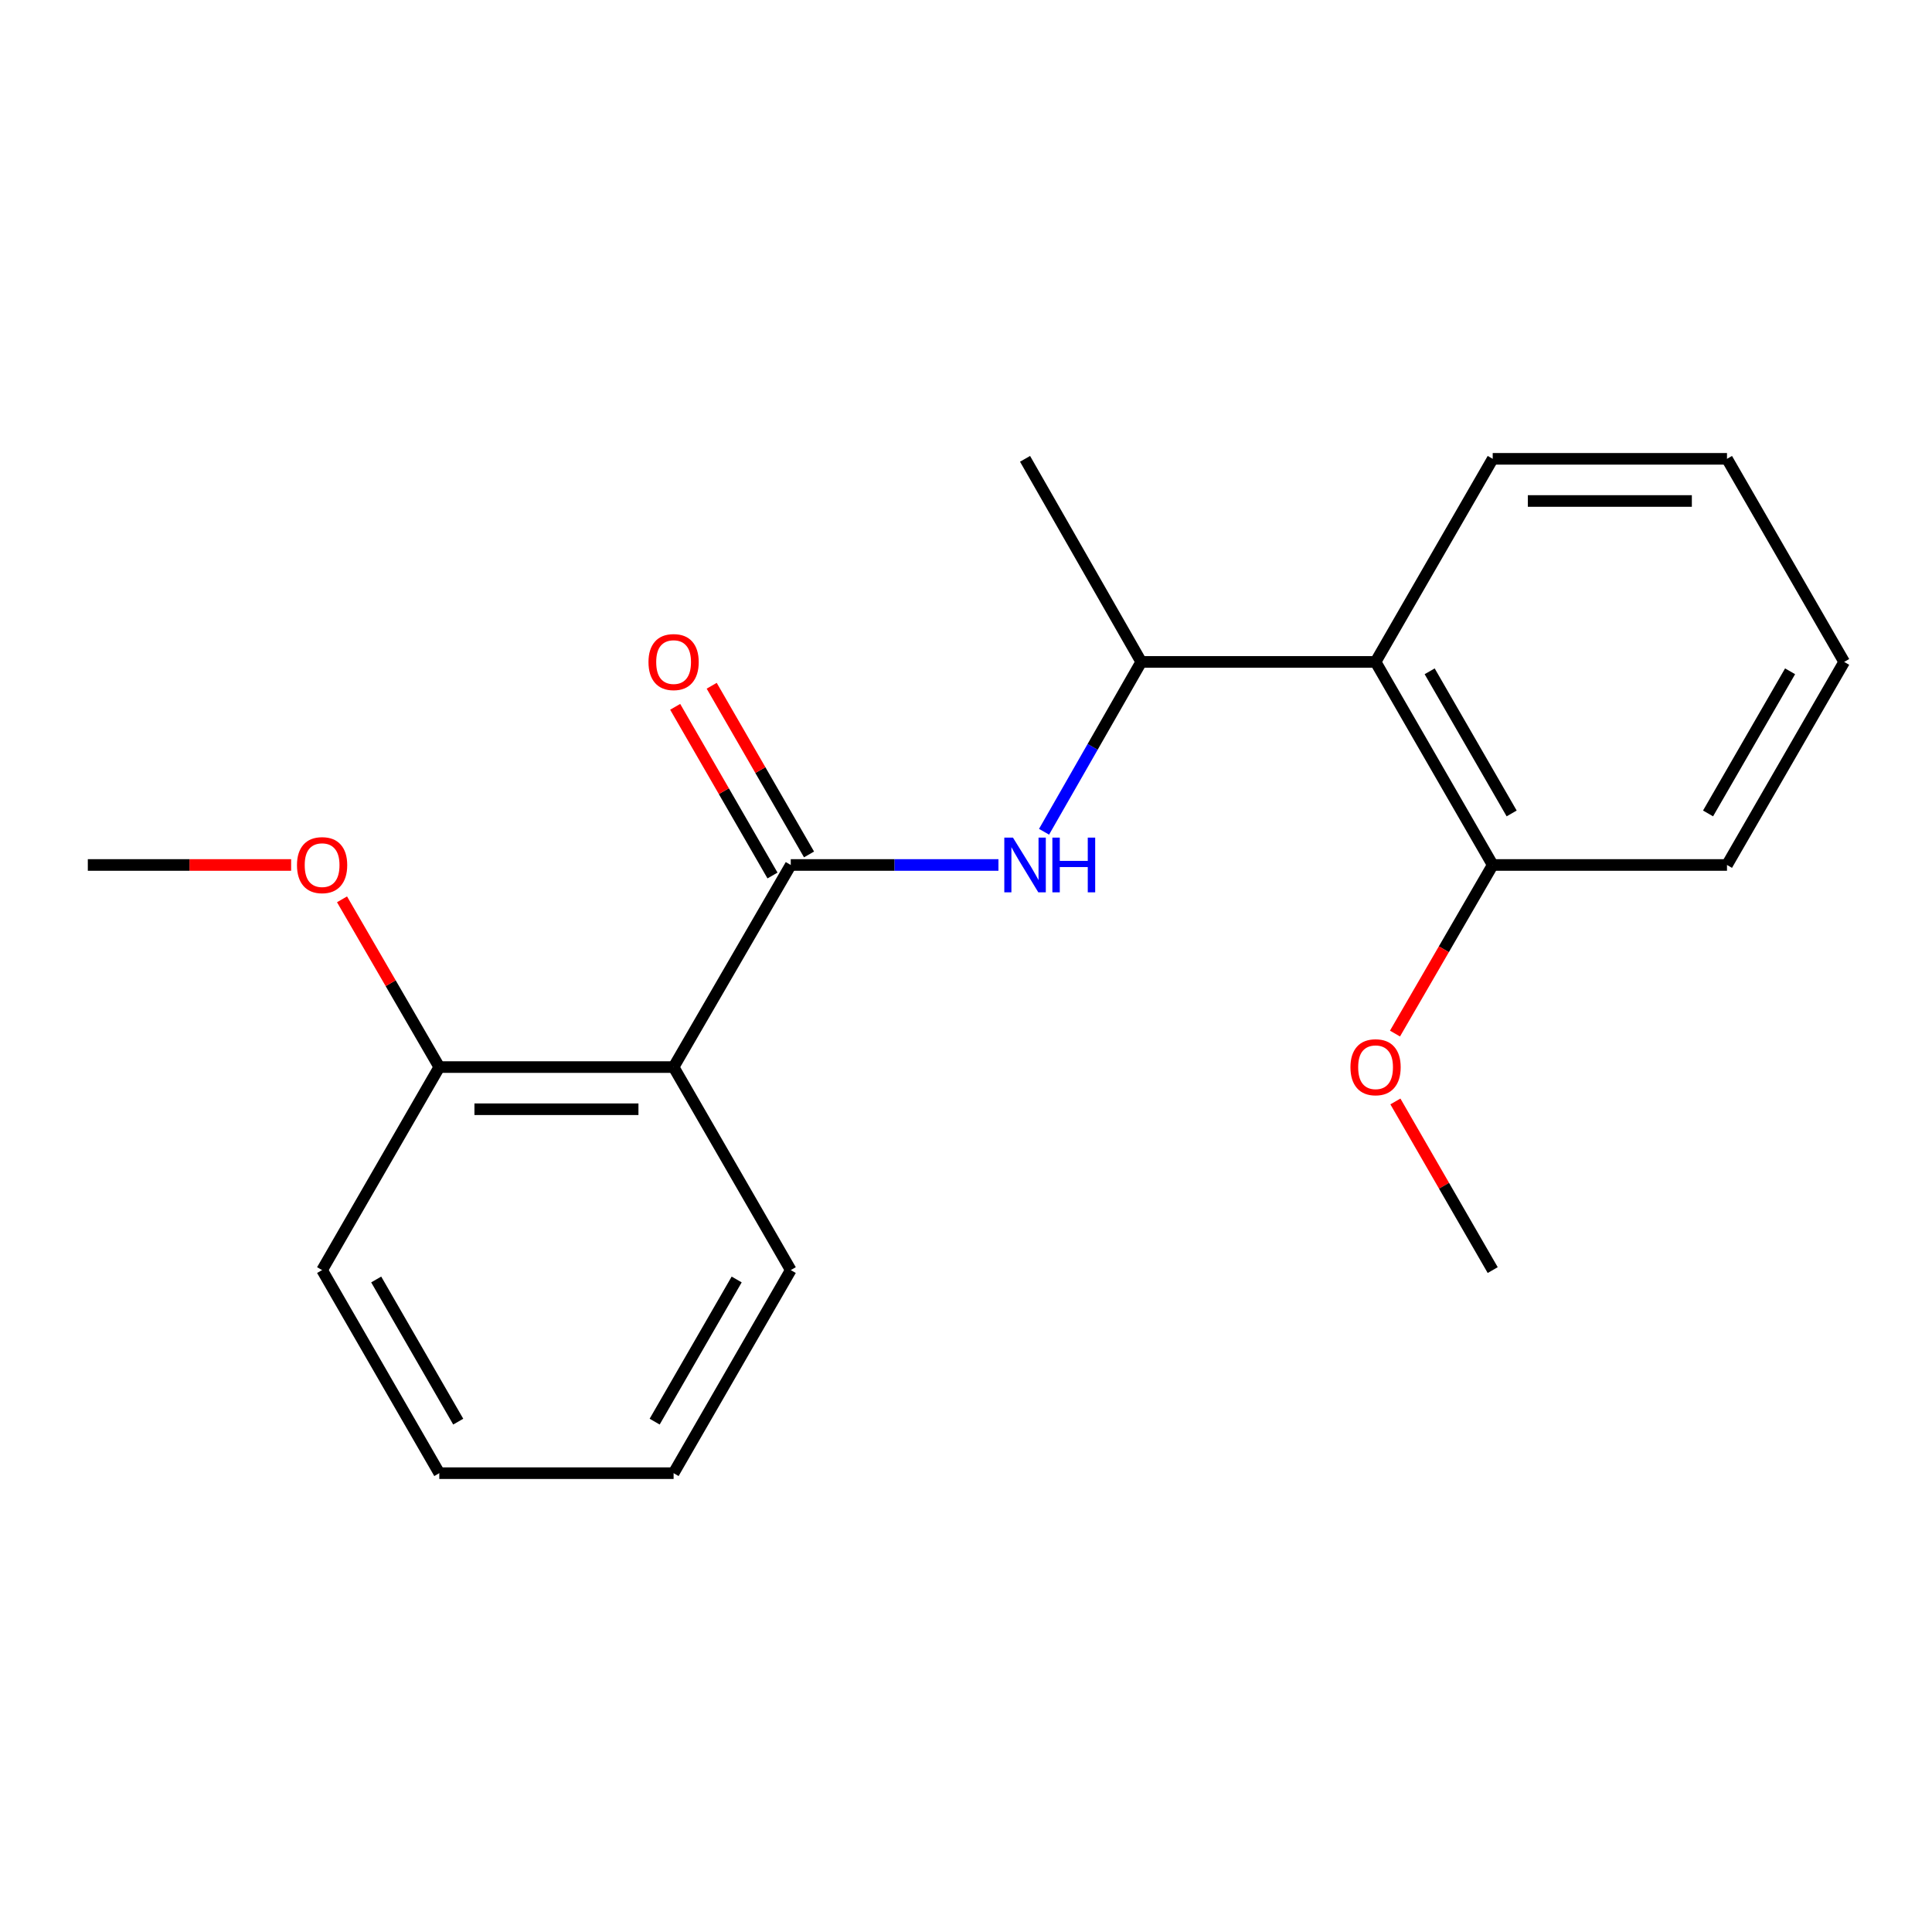 <?xml version='1.0' encoding='iso-8859-1'?>
<svg version='1.1' baseProfile='full'
              xmlns='http://www.w3.org/2000/svg'
                      xmlns:rdkit='http://www.rdkit.org/xml'
                      xmlns:xlink='http://www.w3.org/1999/xlink'
                  xml:space='preserve'
width='1000px' height='1000px' viewBox='0 0 1000 1000'>
<!-- END OF HEADER -->
<rect style='opacity:1.0;fill:#FFFFFF;stroke:none' width='1000' height='1000' x='0' y='0'> </rect>
<path class='bond-0' d='M 409.299,447.709 L 348.655,552.316' style='fill:none;fill-rule:evenodd;stroke:#000000;stroke-width:6px;stroke-linecap:butt;stroke-linejoin:miter;stroke-opacity:1' />
<path class='bond-1' d='M 409.299,447.709 L 463.046,447.709' style='fill:none;fill-rule:evenodd;stroke:#000000;stroke-width:6px;stroke-linecap:butt;stroke-linejoin:miter;stroke-opacity:1' />
<path class='bond-1' d='M 463.046,447.709 L 516.793,447.709' style='fill:none;fill-rule:evenodd;stroke:#0000FF;stroke-width:6px;stroke-linecap:butt;stroke-linejoin:miter;stroke-opacity:1' />
<path class='bond-4' d='M 418.751,442.255 L 393.562,398.6' style='fill:none;fill-rule:evenodd;stroke:#000000;stroke-width:6px;stroke-linecap:butt;stroke-linejoin:miter;stroke-opacity:1' />
<path class='bond-4' d='M 393.562,398.6 L 368.373,354.945' style='fill:none;fill-rule:evenodd;stroke:#FF0000;stroke-width:6px;stroke-linecap:butt;stroke-linejoin:miter;stroke-opacity:1' />
<path class='bond-4' d='M 399.848,453.162 L 374.659,409.507' style='fill:none;fill-rule:evenodd;stroke:#000000;stroke-width:6px;stroke-linecap:butt;stroke-linejoin:miter;stroke-opacity:1' />
<path class='bond-4' d='M 374.659,409.507 L 349.47,365.852' style='fill:none;fill-rule:evenodd;stroke:#FF0000;stroke-width:6px;stroke-linecap:butt;stroke-linejoin:miter;stroke-opacity:1' />
<path class='bond-5' d='M 348.655,552.316 L 227.377,552.316' style='fill:none;fill-rule:evenodd;stroke:#000000;stroke-width:6px;stroke-linecap:butt;stroke-linejoin:miter;stroke-opacity:1' />
<path class='bond-5' d='M 330.463,574.139 L 245.569,574.139' style='fill:none;fill-rule:evenodd;stroke:#000000;stroke-width:6px;stroke-linecap:butt;stroke-linejoin:miter;stroke-opacity:1' />
<path class='bond-7' d='M 348.655,552.316 L 409.299,657.395' style='fill:none;fill-rule:evenodd;stroke:#000000;stroke-width:6px;stroke-linecap:butt;stroke-linejoin:miter;stroke-opacity:1' />
<path class='bond-3' d='M 540.399,430.521 L 565.55,386.563' style='fill:none;fill-rule:evenodd;stroke:#0000FF;stroke-width:6px;stroke-linecap:butt;stroke-linejoin:miter;stroke-opacity:1' />
<path class='bond-3' d='M 565.55,386.563 L 590.701,342.605' style='fill:none;fill-rule:evenodd;stroke:#000000;stroke-width:6px;stroke-linecap:butt;stroke-linejoin:miter;stroke-opacity:1' />
<path class='bond-2' d='M 711.99,342.605 L 590.701,342.605' style='fill:none;fill-rule:evenodd;stroke:#000000;stroke-width:6px;stroke-linecap:butt;stroke-linejoin:miter;stroke-opacity:1' />
<path class='bond-6' d='M 711.99,342.605 L 772.623,447.709' style='fill:none;fill-rule:evenodd;stroke:#000000;stroke-width:6px;stroke-linecap:butt;stroke-linejoin:miter;stroke-opacity:1' />
<path class='bond-6' d='M 739.989,347.465 L 782.432,421.038' style='fill:none;fill-rule:evenodd;stroke:#000000;stroke-width:6px;stroke-linecap:butt;stroke-linejoin:miter;stroke-opacity:1' />
<path class='bond-10' d='M 711.99,342.605 L 772.623,237.489' style='fill:none;fill-rule:evenodd;stroke:#000000;stroke-width:6px;stroke-linecap:butt;stroke-linejoin:miter;stroke-opacity:1' />
<path class='bond-11' d='M 590.701,342.605 L 530.565,237.489' style='fill:none;fill-rule:evenodd;stroke:#000000;stroke-width:6px;stroke-linecap:butt;stroke-linejoin:miter;stroke-opacity:1' />
<path class='bond-8' d='M 227.377,552.316 L 202.204,508.904' style='fill:none;fill-rule:evenodd;stroke:#000000;stroke-width:6px;stroke-linecap:butt;stroke-linejoin:miter;stroke-opacity:1' />
<path class='bond-8' d='M 202.204,508.904 L 177.032,465.492' style='fill:none;fill-rule:evenodd;stroke:#FF0000;stroke-width:6px;stroke-linecap:butt;stroke-linejoin:miter;stroke-opacity:1' />
<path class='bond-12' d='M 227.377,552.316 L 166.72,657.395' style='fill:none;fill-rule:evenodd;stroke:#000000;stroke-width:6px;stroke-linecap:butt;stroke-linejoin:miter;stroke-opacity:1' />
<path class='bond-9' d='M 772.623,447.709 L 747.333,491.341' style='fill:none;fill-rule:evenodd;stroke:#000000;stroke-width:6px;stroke-linecap:butt;stroke-linejoin:miter;stroke-opacity:1' />
<path class='bond-9' d='M 747.333,491.341 L 722.043,534.973' style='fill:none;fill-rule:evenodd;stroke:#FF0000;stroke-width:6px;stroke-linecap:butt;stroke-linejoin:miter;stroke-opacity:1' />
<path class='bond-13' d='M 772.623,447.709 L 893.888,447.709' style='fill:none;fill-rule:evenodd;stroke:#000000;stroke-width:6px;stroke-linecap:butt;stroke-linejoin:miter;stroke-opacity:1' />
<path class='bond-16' d='M 409.299,657.395 L 348.655,762.511' style='fill:none;fill-rule:evenodd;stroke:#000000;stroke-width:6px;stroke-linecap:butt;stroke-linejoin:miter;stroke-opacity:1' />
<path class='bond-16' d='M 381.3,662.257 L 338.848,735.838' style='fill:none;fill-rule:evenodd;stroke:#000000;stroke-width:6px;stroke-linecap:butt;stroke-linejoin:miter;stroke-opacity:1' />
<path class='bond-15' d='M 150.688,447.709 L 98.072,447.709' style='fill:none;fill-rule:evenodd;stroke:#FF0000;stroke-width:6px;stroke-linecap:butt;stroke-linejoin:miter;stroke-opacity:1' />
<path class='bond-15' d='M 98.072,447.709 L 45.455,447.709' style='fill:none;fill-rule:evenodd;stroke:#000000;stroke-width:6px;stroke-linecap:butt;stroke-linejoin:miter;stroke-opacity:1' />
<path class='bond-14' d='M 722.257,570.109 L 747.44,613.752' style='fill:none;fill-rule:evenodd;stroke:#FF0000;stroke-width:6px;stroke-linecap:butt;stroke-linejoin:miter;stroke-opacity:1' />
<path class='bond-14' d='M 747.44,613.752 L 772.623,657.395' style='fill:none;fill-rule:evenodd;stroke:#000000;stroke-width:6px;stroke-linecap:butt;stroke-linejoin:miter;stroke-opacity:1' />
<path class='bond-17' d='M 772.623,237.489 L 893.888,237.489' style='fill:none;fill-rule:evenodd;stroke:#000000;stroke-width:6px;stroke-linecap:butt;stroke-linejoin:miter;stroke-opacity:1' />
<path class='bond-17' d='M 790.813,259.312 L 875.699,259.312' style='fill:none;fill-rule:evenodd;stroke:#000000;stroke-width:6px;stroke-linecap:butt;stroke-linejoin:miter;stroke-opacity:1' />
<path class='bond-20' d='M 166.72,657.395 L 227.377,762.511' style='fill:none;fill-rule:evenodd;stroke:#000000;stroke-width:6px;stroke-linecap:butt;stroke-linejoin:miter;stroke-opacity:1' />
<path class='bond-20' d='M 194.721,662.255 L 237.181,735.837' style='fill:none;fill-rule:evenodd;stroke:#000000;stroke-width:6px;stroke-linecap:butt;stroke-linejoin:miter;stroke-opacity:1' />
<path class='bond-21' d='M 893.888,447.709 L 954.545,342.605' style='fill:none;fill-rule:evenodd;stroke:#000000;stroke-width:6px;stroke-linecap:butt;stroke-linejoin:miter;stroke-opacity:1' />
<path class='bond-21' d='M 884.085,421.035 L 926.545,347.462' style='fill:none;fill-rule:evenodd;stroke:#000000;stroke-width:6px;stroke-linecap:butt;stroke-linejoin:miter;stroke-opacity:1' />
<path class='bond-19' d='M 348.655,762.511 L 227.377,762.511' style='fill:none;fill-rule:evenodd;stroke:#000000;stroke-width:6px;stroke-linecap:butt;stroke-linejoin:miter;stroke-opacity:1' />
<path class='bond-18' d='M 893.888,237.489 L 954.545,342.605' style='fill:none;fill-rule:evenodd;stroke:#000000;stroke-width:6px;stroke-linecap:butt;stroke-linejoin:miter;stroke-opacity:1' />
<path  class='atom-2' d='M 524.305 433.549
L 533.585 448.549
Q 534.505 450.029, 535.985 452.709
Q 537.465 455.389, 537.545 455.549
L 537.545 433.549
L 541.305 433.549
L 541.305 461.869
L 537.425 461.869
L 527.465 445.469
Q 526.305 443.549, 525.065 441.349
Q 523.865 439.149, 523.505 438.469
L 523.505 461.869
L 519.825 461.869
L 519.825 433.549
L 524.305 433.549
' fill='#0000FF'/>
<path  class='atom-2' d='M 544.705 433.549
L 548.545 433.549
L 548.545 445.589
L 563.025 445.589
L 563.025 433.549
L 566.865 433.549
L 566.865 461.869
L 563.025 461.869
L 563.025 448.789
L 548.545 448.789
L 548.545 461.869
L 544.705 461.869
L 544.705 433.549
' fill='#0000FF'/>
<path  class='atom-5' d='M 335.655 342.685
Q 335.655 335.885, 339.015 332.085
Q 342.375 328.285, 348.655 328.285
Q 354.935 328.285, 358.295 332.085
Q 361.655 335.885, 361.655 342.685
Q 361.655 349.565, 358.255 353.485
Q 354.855 357.365, 348.655 357.365
Q 342.415 357.365, 339.015 353.485
Q 335.655 349.605, 335.655 342.685
M 348.655 354.165
Q 352.975 354.165, 355.295 351.285
Q 357.655 348.365, 357.655 342.685
Q 357.655 337.125, 355.295 334.325
Q 352.975 331.485, 348.655 331.485
Q 344.335 331.485, 341.975 334.285
Q 339.655 337.085, 339.655 342.685
Q 339.655 348.405, 341.975 351.285
Q 344.335 354.165, 348.655 354.165
' fill='#FF0000'/>
<path  class='atom-9' d='M 153.72 447.789
Q 153.72 440.989, 157.08 437.189
Q 160.44 433.389, 166.72 433.389
Q 173 433.389, 176.36 437.189
Q 179.72 440.989, 179.72 447.789
Q 179.72 454.669, 176.32 458.589
Q 172.92 462.469, 166.72 462.469
Q 160.48 462.469, 157.08 458.589
Q 153.72 454.709, 153.72 447.789
M 166.72 459.269
Q 171.04 459.269, 173.36 456.389
Q 175.72 453.469, 175.72 447.789
Q 175.72 442.229, 173.36 439.429
Q 171.04 436.589, 166.72 436.589
Q 162.4 436.589, 160.04 439.389
Q 157.72 442.189, 157.72 447.789
Q 157.72 453.509, 160.04 456.389
Q 162.4 459.269, 166.72 459.269
' fill='#FF0000'/>
<path  class='atom-10' d='M 698.99 552.396
Q 698.99 545.596, 702.35 541.796
Q 705.71 537.996, 711.99 537.996
Q 718.27 537.996, 721.63 541.796
Q 724.99 545.596, 724.99 552.396
Q 724.99 559.276, 721.59 563.196
Q 718.19 567.076, 711.99 567.076
Q 705.75 567.076, 702.35 563.196
Q 698.99 559.316, 698.99 552.396
M 711.99 563.876
Q 716.31 563.876, 718.63 560.996
Q 720.99 558.076, 720.99 552.396
Q 720.99 546.836, 718.63 544.036
Q 716.31 541.196, 711.99 541.196
Q 707.67 541.196, 705.31 543.996
Q 702.99 546.796, 702.99 552.396
Q 702.99 558.116, 705.31 560.996
Q 707.67 563.876, 711.99 563.876
' fill='#FF0000'/>
</svg>
